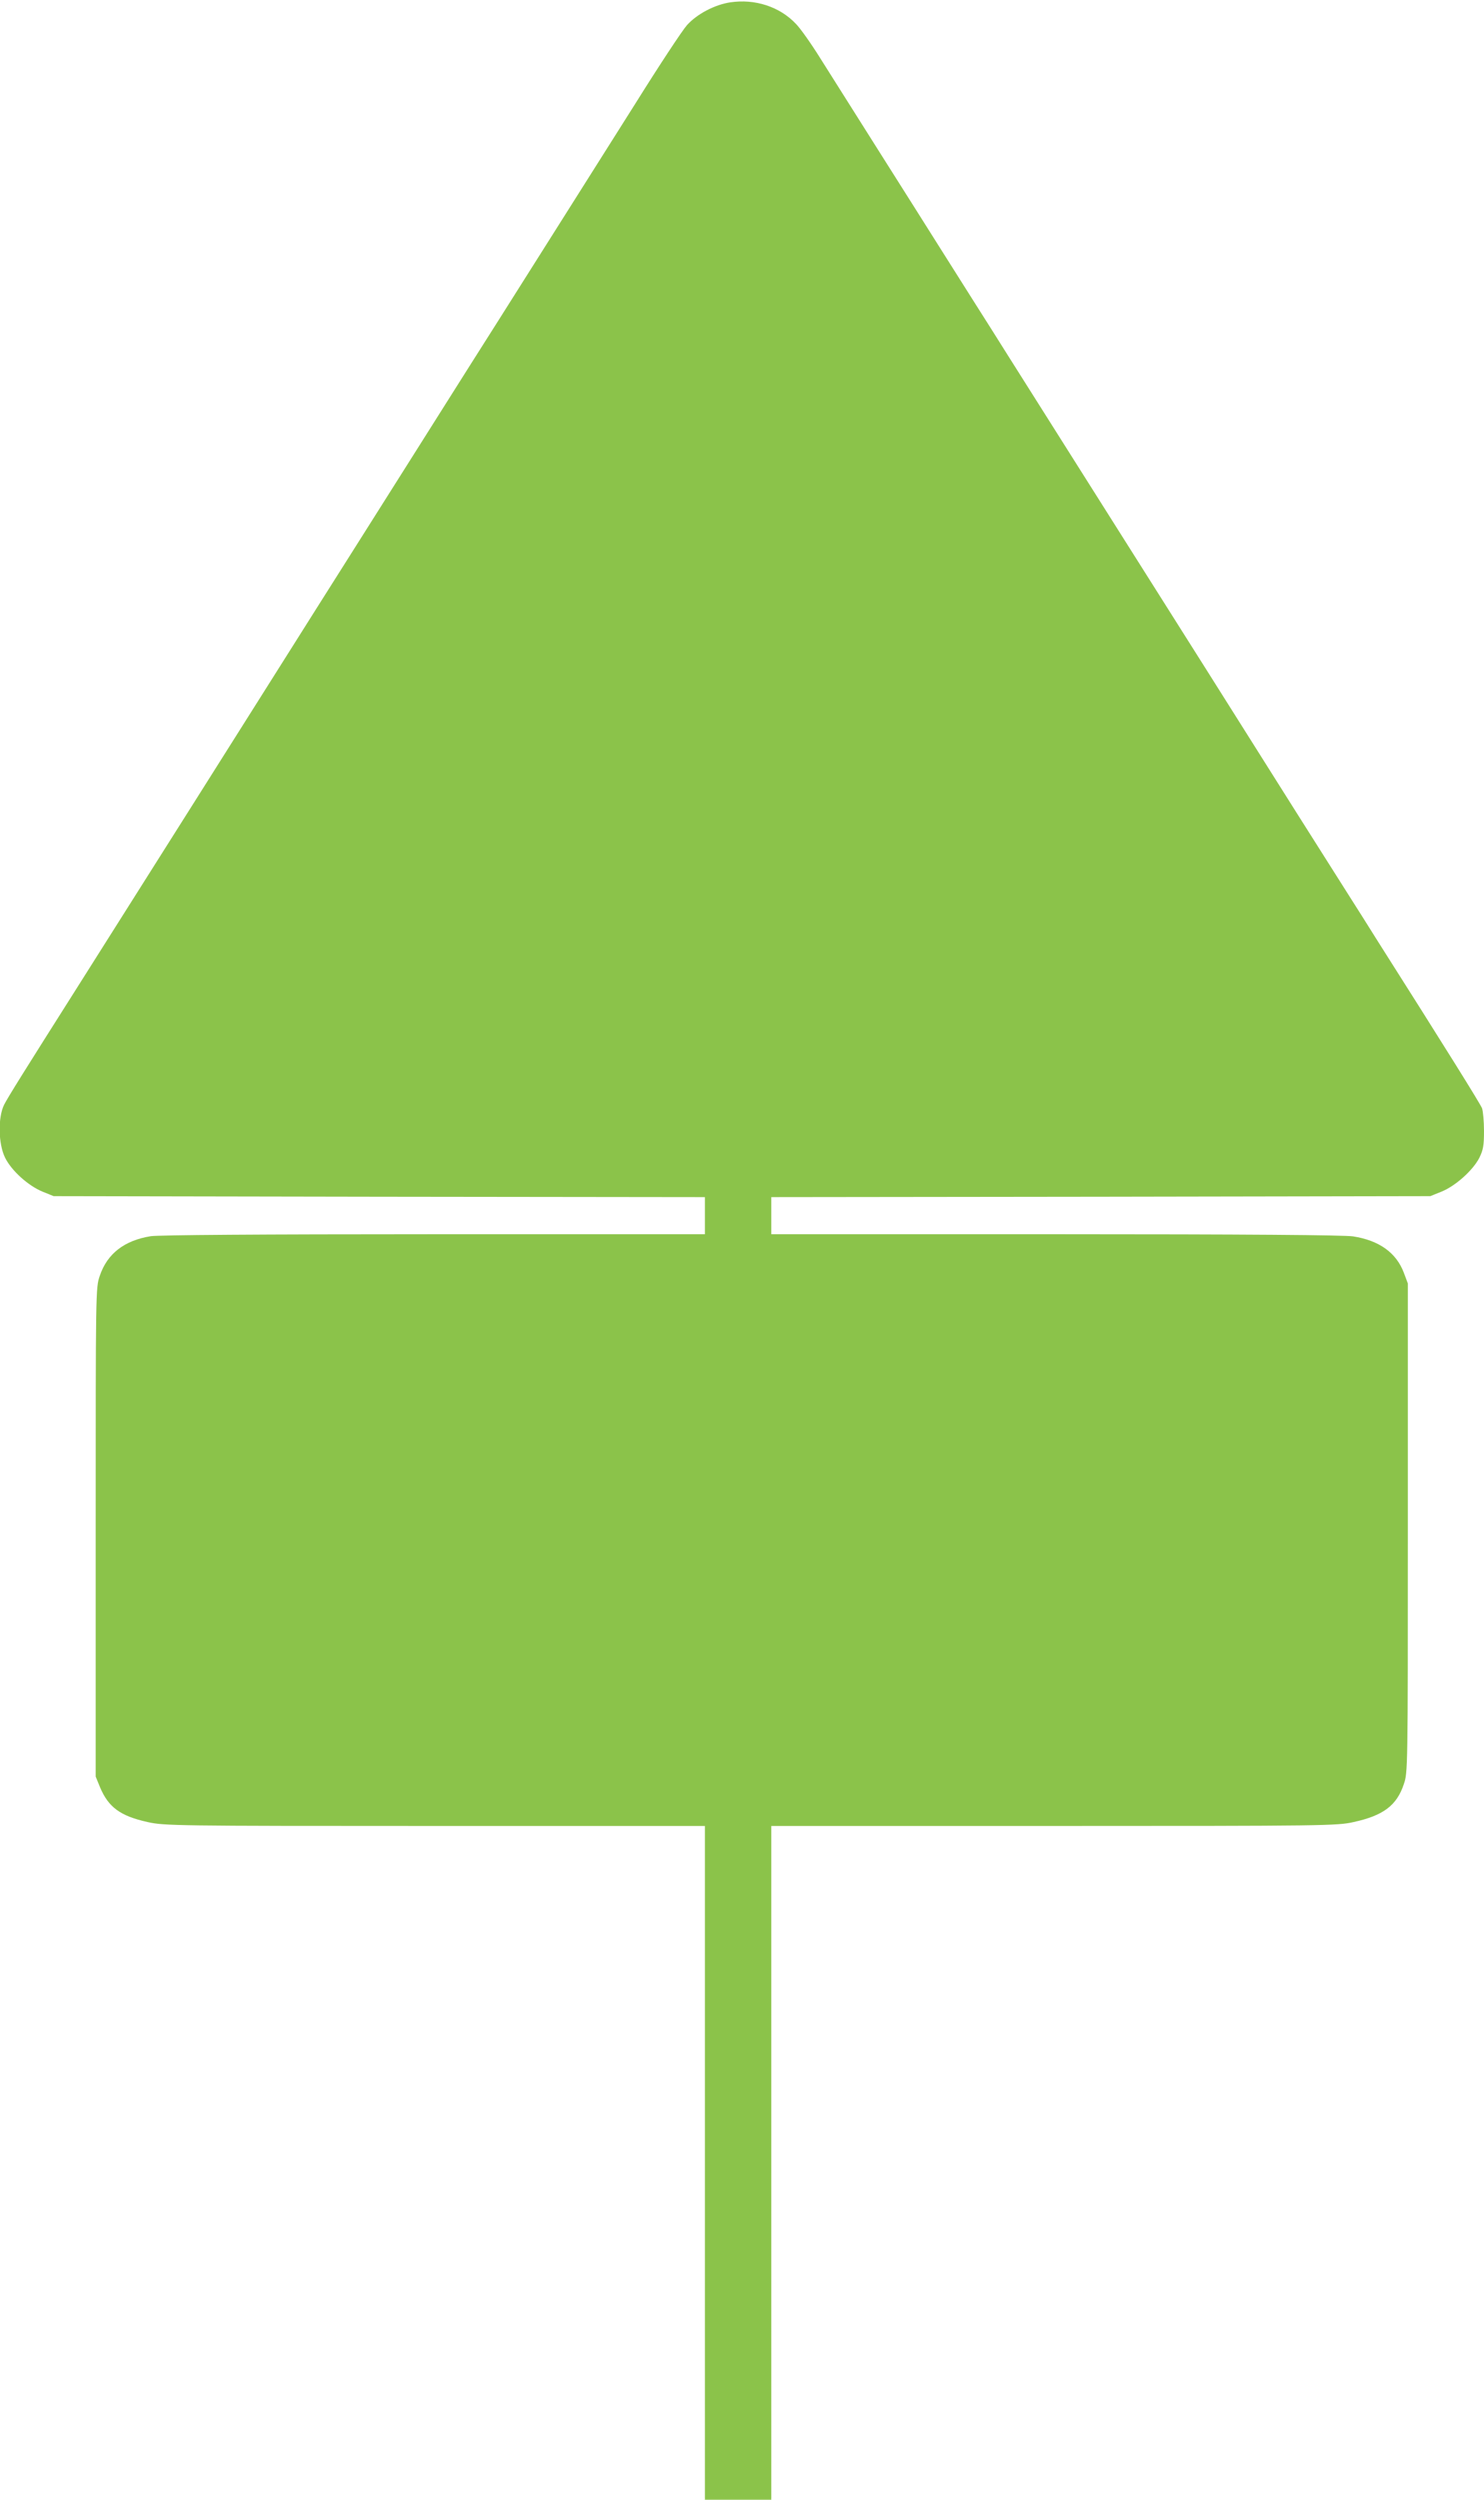 <?xml version="1.0" standalone="no"?>
<!DOCTYPE svg PUBLIC "-//W3C//DTD SVG 20010904//EN"
 "http://www.w3.org/TR/2001/REC-SVG-20010904/DTD/svg10.dtd">
<svg version="1.0" xmlns="http://www.w3.org/2000/svg"
 width="760pt" height="1280pt" viewBox="0 0 760 1280"
 preserveAspectRatio="xMidYMid meet">
<g transform="translate(0,1280) scale(0.1,-0.1)"
fill="#8bc34a" stroke="none">
<path d="M3740 12788 c-80 -12 -171 -60 -222 -117 -24 -27 -142 -206 -262
-398 -227 -359 -518 -821 -706 -1118 -188 -296 -370 -586 -455 -720 -45 -71
-180 -285 -300 -475 -120 -190 -255 -403 -300 -475 -107 -170 -872 -1382
-1105 -1750 -264 -417 -348 -551 -369 -592 -32 -65 -30 -200 5 -271 33 -67
119 -144 192 -174 l57 -23 1668 -3 1667 -2 0 -95 0 -95 -1387 0 c-895 0 -1410
-4 -1451 -10 -136 -22 -223 -90 -261 -203 -21 -60 -21 -77 -21 -1313 l0 -1251
22 -54 c43 -103 104 -148 244 -179 86 -19 134 -20 1472 -20 l1382 0 0 -1725 0
-1725 170 0 170 0 0 1725 0 1725 1448 0 c1389 0 1450 1 1534 20 152 33 221 85
257 193 21 60 21 75 21 1313 l0 1252 -21 56 c-39 102 -126 164 -259 185 -43 7
-558 11 -1522 11 l-1458 0 0 95 0 95 1688 2 1687 3 57 23 c72 29 161 109 194
173 20 41 24 63 24 138 0 49 -5 102 -10 116 -9 23 -184 304 -540 865 -36 58
-100 159 -142 225 -42 66 -163 257 -269 425 -106 168 -218 346 -249 395 -110
175 -232 368 -685 1085 -252 399 -495 784 -540 855 -45 72 -126 200 -180 285
-54 85 -135 214 -180 285 -45 72 -180 285 -300 475 -120 190 -256 406 -303
480 -46 74 -103 155 -126 178 -83 88 -210 129 -336 110z"/>
</g>
</svg>
